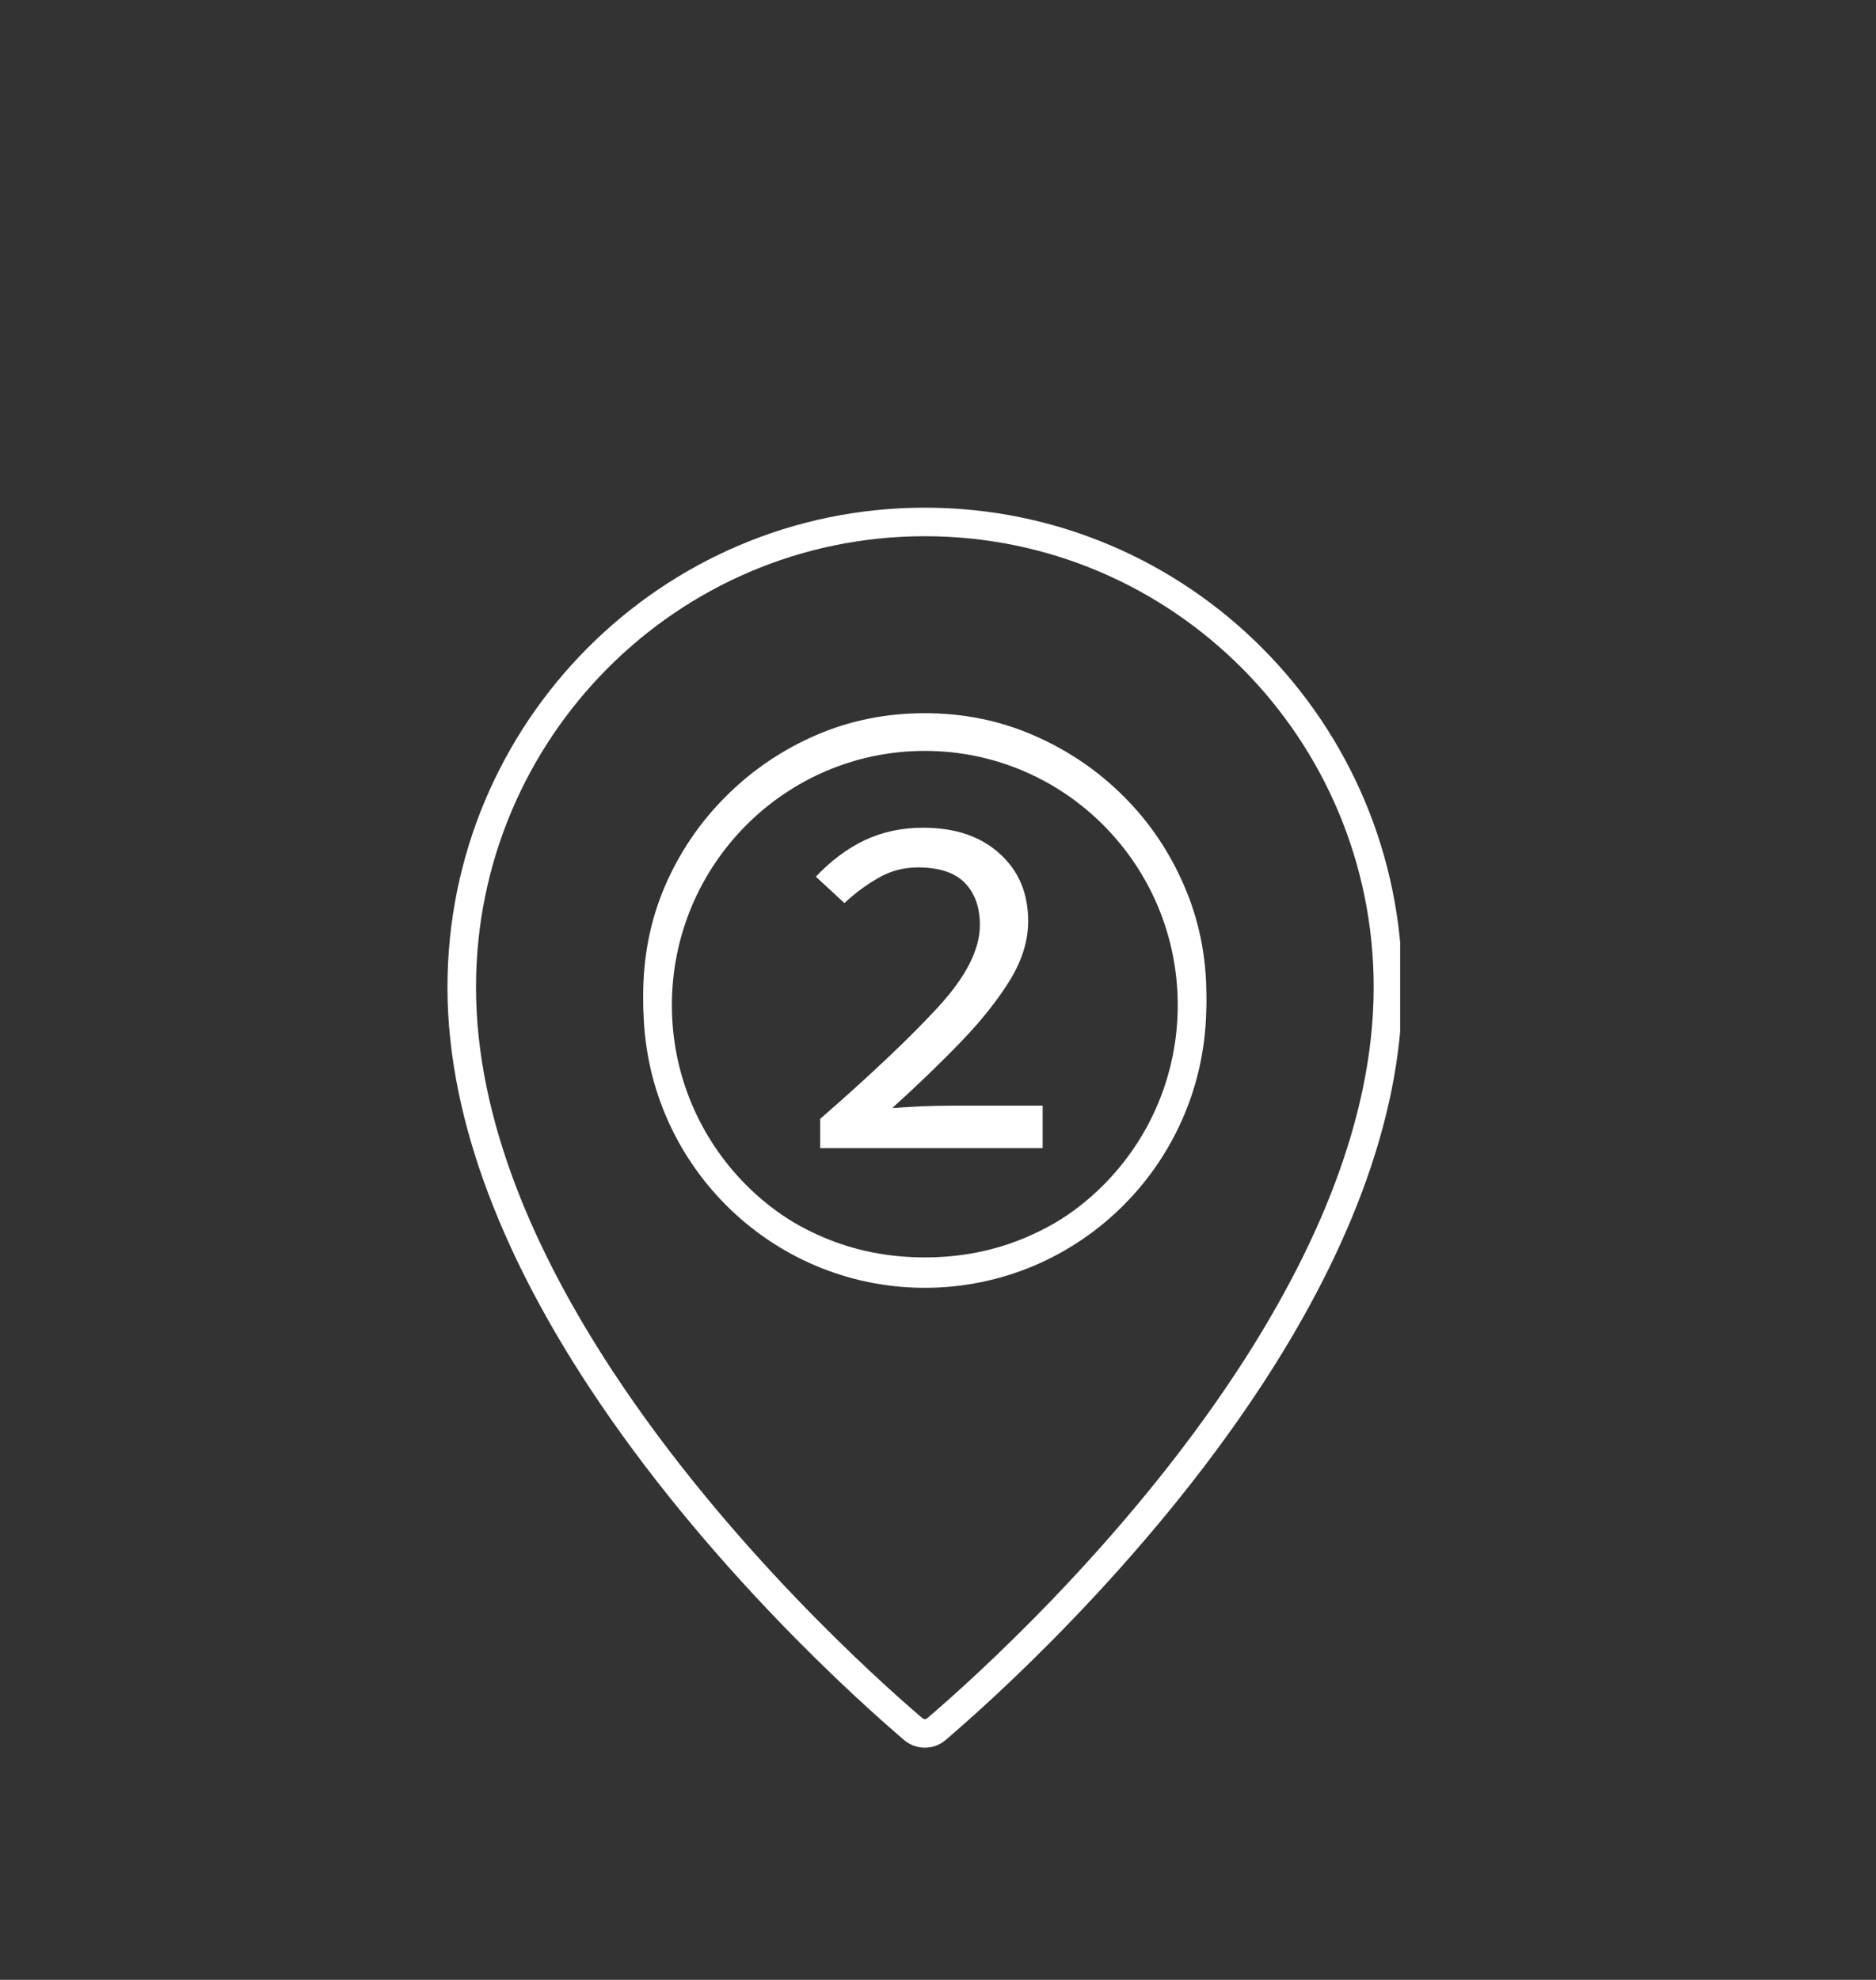 <svg xmlns="http://www.w3.org/2000/svg" xmlns:xlink="http://www.w3.org/1999/xlink" width="127" zoomAndPan="magnify" viewBox="0 0 95.25 100.5" height="134" preserveAspectRatio="xMidYMid meet" version="1.0"><rect x="0" y="0" width="95.25" height="100.5" fill="#333333" stroke="none"/><defs><g/><clipPath id="a3dd94d8f8"><path d="M 22.719 25.727 L 71.09 25.727 L 71.09 88.98 L 22.719 88.98 Z M 22.719 25.727 " clip-rule="nonzero"/></clipPath></defs><g clip-path="url(#a3dd94d8f8)"><path fill="#ffffff" d="M 45.91 88.332 C 45.914 88.336 45.914 88.336 45.918 88.34 C 46.52 88.84 47.395 88.84 47.996 88.34 C 47.996 88.336 48 88.336 48.004 88.332 C 50.188 86.473 58.078 79.445 64.039 70.355 C 68.059 64.23 71.195 57.168 71.195 50.113 C 71.195 36.676 60.332 25.77 46.957 25.77 C 33.582 25.77 22.719 36.676 22.719 50.113 C 22.719 57.168 25.855 64.23 29.875 70.355 C 35.836 79.445 43.727 86.473 45.91 88.332 Z M 46.844 87.227 C 44.691 85.391 36.941 78.488 31.082 69.562 C 27.219 63.672 24.168 56.895 24.168 50.113 C 24.168 37.477 34.379 27.219 46.957 27.219 C 59.535 27.219 69.746 37.477 69.746 50.113 C 69.746 56.895 66.695 63.672 62.832 69.562 C 56.973 78.488 49.223 85.391 47.07 87.227 C 47.004 87.281 46.914 87.281 46.848 87.23 Z M 46.957 36.672 C 39.07 36.672 32.668 43.102 32.668 51.023 C 32.668 58.941 39.07 65.371 46.957 65.371 C 54.844 65.371 61.246 58.941 61.246 51.023 C 61.246 43.102 54.844 36.672 46.957 36.672 Z M 46.957 38.117 C 54.047 38.117 59.797 43.902 59.797 51.023 C 59.797 58.141 54.047 63.926 46.957 63.926 C 39.867 63.926 34.113 58.141 34.113 51.023 C 34.113 43.902 39.867 38.117 46.957 38.117 Z M 46.957 38.117 " fill-opacity="1" fill-rule="evenodd"/></g><g fill="#ffffff" fill-opacity="1"><g transform="translate(31.61, 62.172)"><g><path d="M 15.344 2.641 C 13.375 2.641 11.523 2.266 9.797 1.516 C 8.078 0.773 6.562 -0.25 5.25 -1.562 C 3.938 -2.875 2.906 -4.395 2.156 -6.125 C 1.414 -7.852 1.047 -9.695 1.047 -11.656 C 1.047 -13.625 1.414 -15.473 2.156 -17.203 C 2.906 -18.93 3.938 -20.445 5.25 -21.75 C 6.562 -23.062 8.078 -24.094 9.797 -24.844 C 11.523 -25.594 13.375 -25.969 15.344 -25.969 C 17.312 -25.969 19.156 -25.594 20.875 -24.844 C 22.602 -24.094 24.125 -23.062 25.438 -21.75 C 26.75 -20.445 27.773 -18.93 28.516 -17.203 C 29.266 -15.473 29.641 -13.625 29.641 -11.656 C 29.641 -9.676 29.266 -7.82 28.516 -6.094 C 27.773 -4.363 26.742 -2.844 25.422 -1.531 C 24.098 -0.227 22.578 0.789 20.859 1.531 C 19.148 2.27 17.312 2.641 15.344 2.641 Z M 15.344 1.656 C 17.188 1.656 18.91 1.312 20.516 0.625 C 22.117 -0.062 23.535 -1.016 24.766 -2.234 C 25.992 -3.461 26.945 -4.879 27.625 -6.484 C 28.312 -8.098 28.656 -9.82 28.656 -11.656 C 28.656 -13.5 28.312 -15.223 27.625 -16.828 C 26.945 -18.43 25.992 -19.848 24.766 -21.078 C 23.535 -22.305 22.117 -23.266 20.516 -23.953 C 18.91 -24.641 17.188 -24.984 15.344 -24.984 C 13.477 -24.984 11.742 -24.633 10.141 -23.938 C 8.535 -23.238 7.125 -22.273 5.906 -21.047 C 4.688 -19.816 3.734 -18.398 3.047 -16.797 C 2.367 -15.191 2.031 -13.477 2.031 -11.656 C 2.031 -9.82 2.367 -8.098 3.047 -6.484 C 3.734 -4.879 4.691 -3.461 5.922 -2.234 C 7.148 -1.016 8.566 -0.062 10.172 0.625 C 11.773 1.312 13.5 1.656 15.344 1.656 Z M 10.031 -3.891 L 10.031 -5.375 C 12.613 -7.625 14.609 -9.516 16.016 -11.047 C 17.43 -12.578 18.141 -13.969 18.141 -15.219 C 18.141 -16.125 17.883 -16.836 17.375 -17.359 C 16.863 -17.879 16.07 -18.141 15 -18.141 C 14.25 -18.141 13.562 -17.953 12.938 -17.578 C 12.312 -17.211 11.754 -16.797 11.266 -16.328 L 9.812 -17.672 C 10.594 -18.492 11.426 -19.113 12.312 -19.531 C 13.207 -19.945 14.188 -20.156 15.25 -20.156 C 16.883 -20.156 18.18 -19.719 19.141 -18.844 C 20.109 -17.977 20.594 -16.832 20.594 -15.406 C 20.594 -14.426 20.285 -13.43 19.672 -12.422 C 19.055 -11.422 18.234 -10.383 17.203 -9.312 C 16.172 -8.238 15 -7.109 13.688 -5.922 C 14.156 -5.961 14.66 -5.992 15.203 -6.016 C 15.742 -6.035 16.281 -6.047 16.812 -6.047 L 21.328 -6.047 L 21.328 -3.891 Z M 10.031 -3.891 "/></g></g></g></svg>